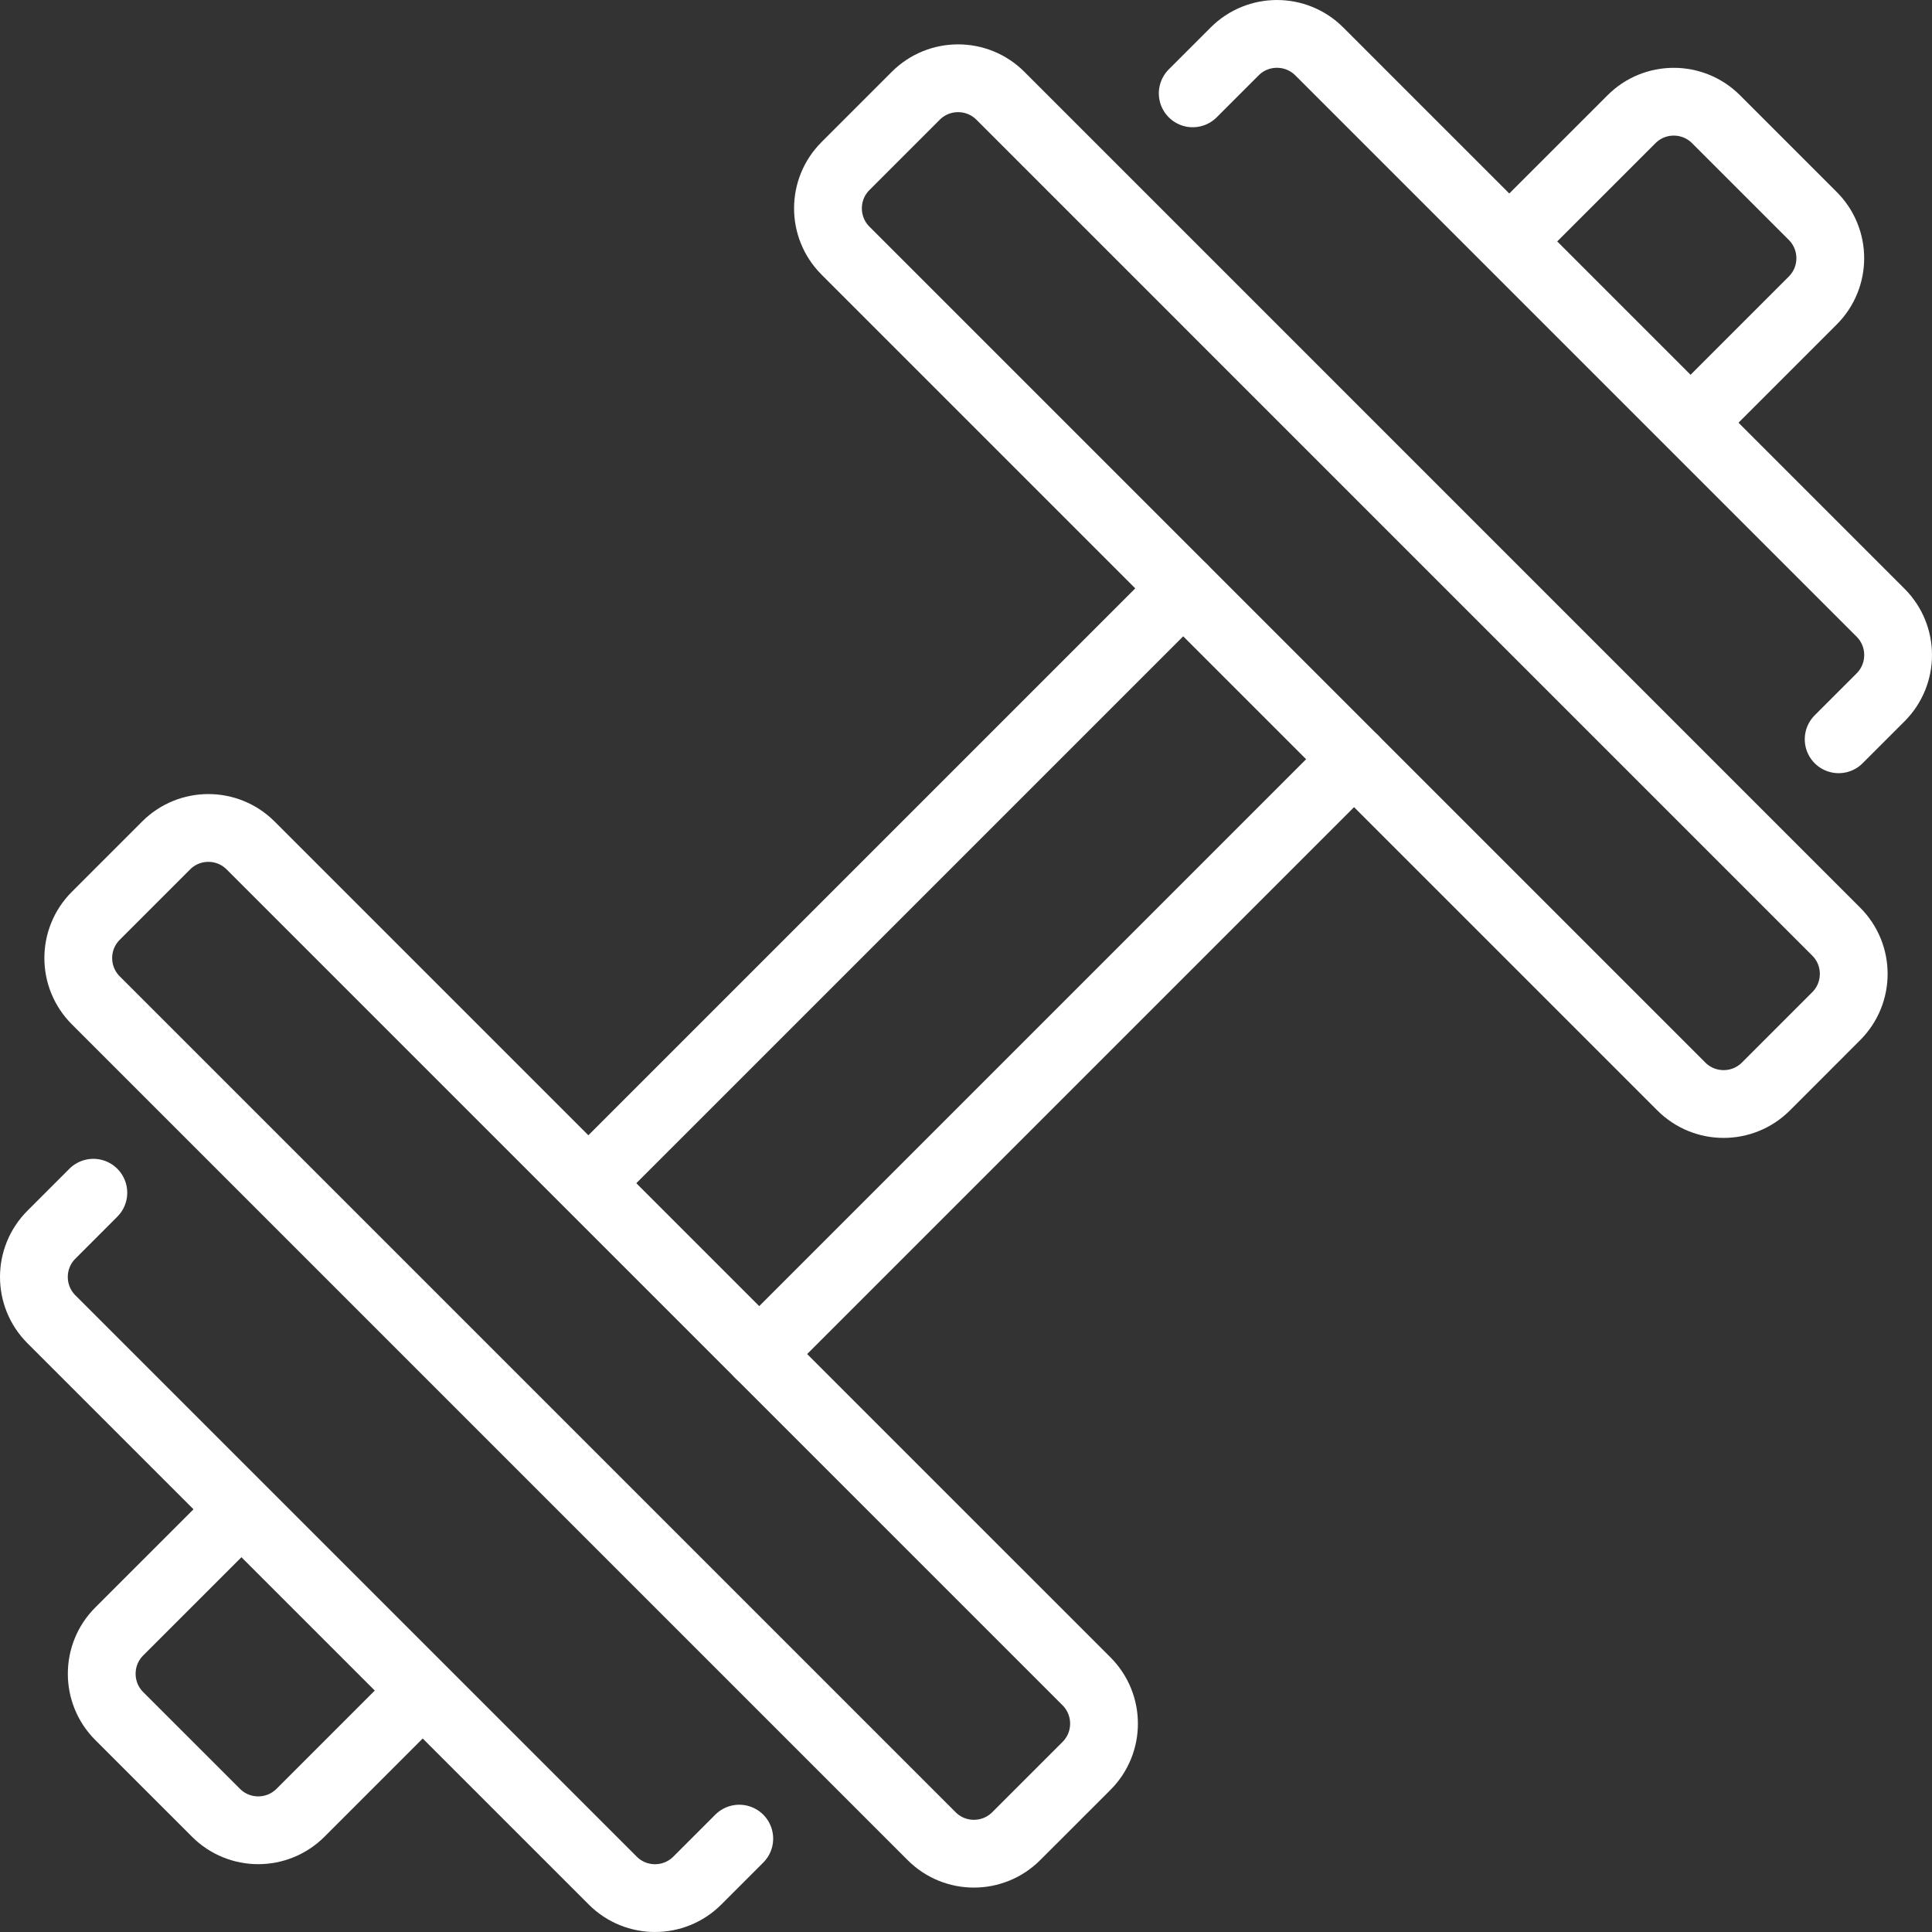 <?xml version="1.0" encoding="UTF-8"?>
<svg width="57px" height="57px" viewBox="0 0 57 57" version="1.1" xmlns="http://www.w3.org/2000/svg" xmlns:xlink="http://www.w3.org/1999/xlink">
    <rect x="0" y="0" width="57" height="57" fill="#333333" stroke="none"/>
    <title>Group 34</title>
    <g id="Health" stroke="none" stroke-width="1" fill="none" fill-rule="evenodd" stroke-linecap="round" stroke-linejoin="round">
        <g id="SPF_Grad_Health" transform="translate(-672, -1792)" stroke="#FFFFFF" stroke-width="2">
            <g id="Group-34" transform="translate(673, 1793)">
                <path d="M53.174,26.486 C53.863,27.174 53.863,28.291 53.174,28.98 L51.1,31.055 C50.41,31.744 49.293,31.744 48.605,31.055 L23.945,6.395 C23.255,5.705 23.255,4.589 23.945,3.899 L26.019,1.825 C26.708,1.137 27.826,1.137 28.514,1.825 L53.174,26.486 Z" id="Stroke-1"></path>
                <path d="M34.189,1.754 L35.426,0.517 C36.115,-0.172 37.234,-0.172 37.923,0.517 L54.483,17.077 C55.172,17.766 55.172,18.884 54.484,19.573 L53.246,20.811" id="Stroke-3"></path>
                <path d="M43.57,6.081 L47.135,2.517 C47.823,1.829 48.94,1.829 49.629,2.518 L52.482,5.371 C53.171,6.06 53.171,7.177 52.482,7.866 L48.918,11.43" id="Stroke-5"></path>
                <path d="M26.486,53.173 C27.175,53.862 28.291,53.862 28.981,53.173 L31.055,51.1 C31.744,50.411 31.744,49.294 31.055,48.604 L6.395,23.945 C5.706,23.255 4.589,23.255 3.9,23.945 L1.826,26.019 C1.137,26.708 1.137,27.825 1.827,28.514 L26.486,53.173 Z" id="Stroke-7"></path>
                <path d="M1.754,34.189 L0.517,35.427 C-0.172,36.115 -0.172,37.233 0.516,37.922 L17.078,54.483 C17.766,55.172 18.884,55.172 19.573,54.483 L20.811,53.245" id="Stroke-9"></path>
                <path d="M6.082,43.57 L2.518,47.133 C1.829,47.822 1.829,48.94 2.518,49.629 L5.372,52.482 C6.06,53.171 7.177,53.171 7.866,52.482 L11.43,48.918" id="Stroke-11"></path>
                <line x1="16.618" y1="33.649" x2="33.908" y2="16.359" id="Stroke-13"></line>
                <line x1="21.399" y1="38.949" x2="38.949" y2="21.399" id="Stroke-15"></line>
            </g>
        </g>
    </g>
</svg>